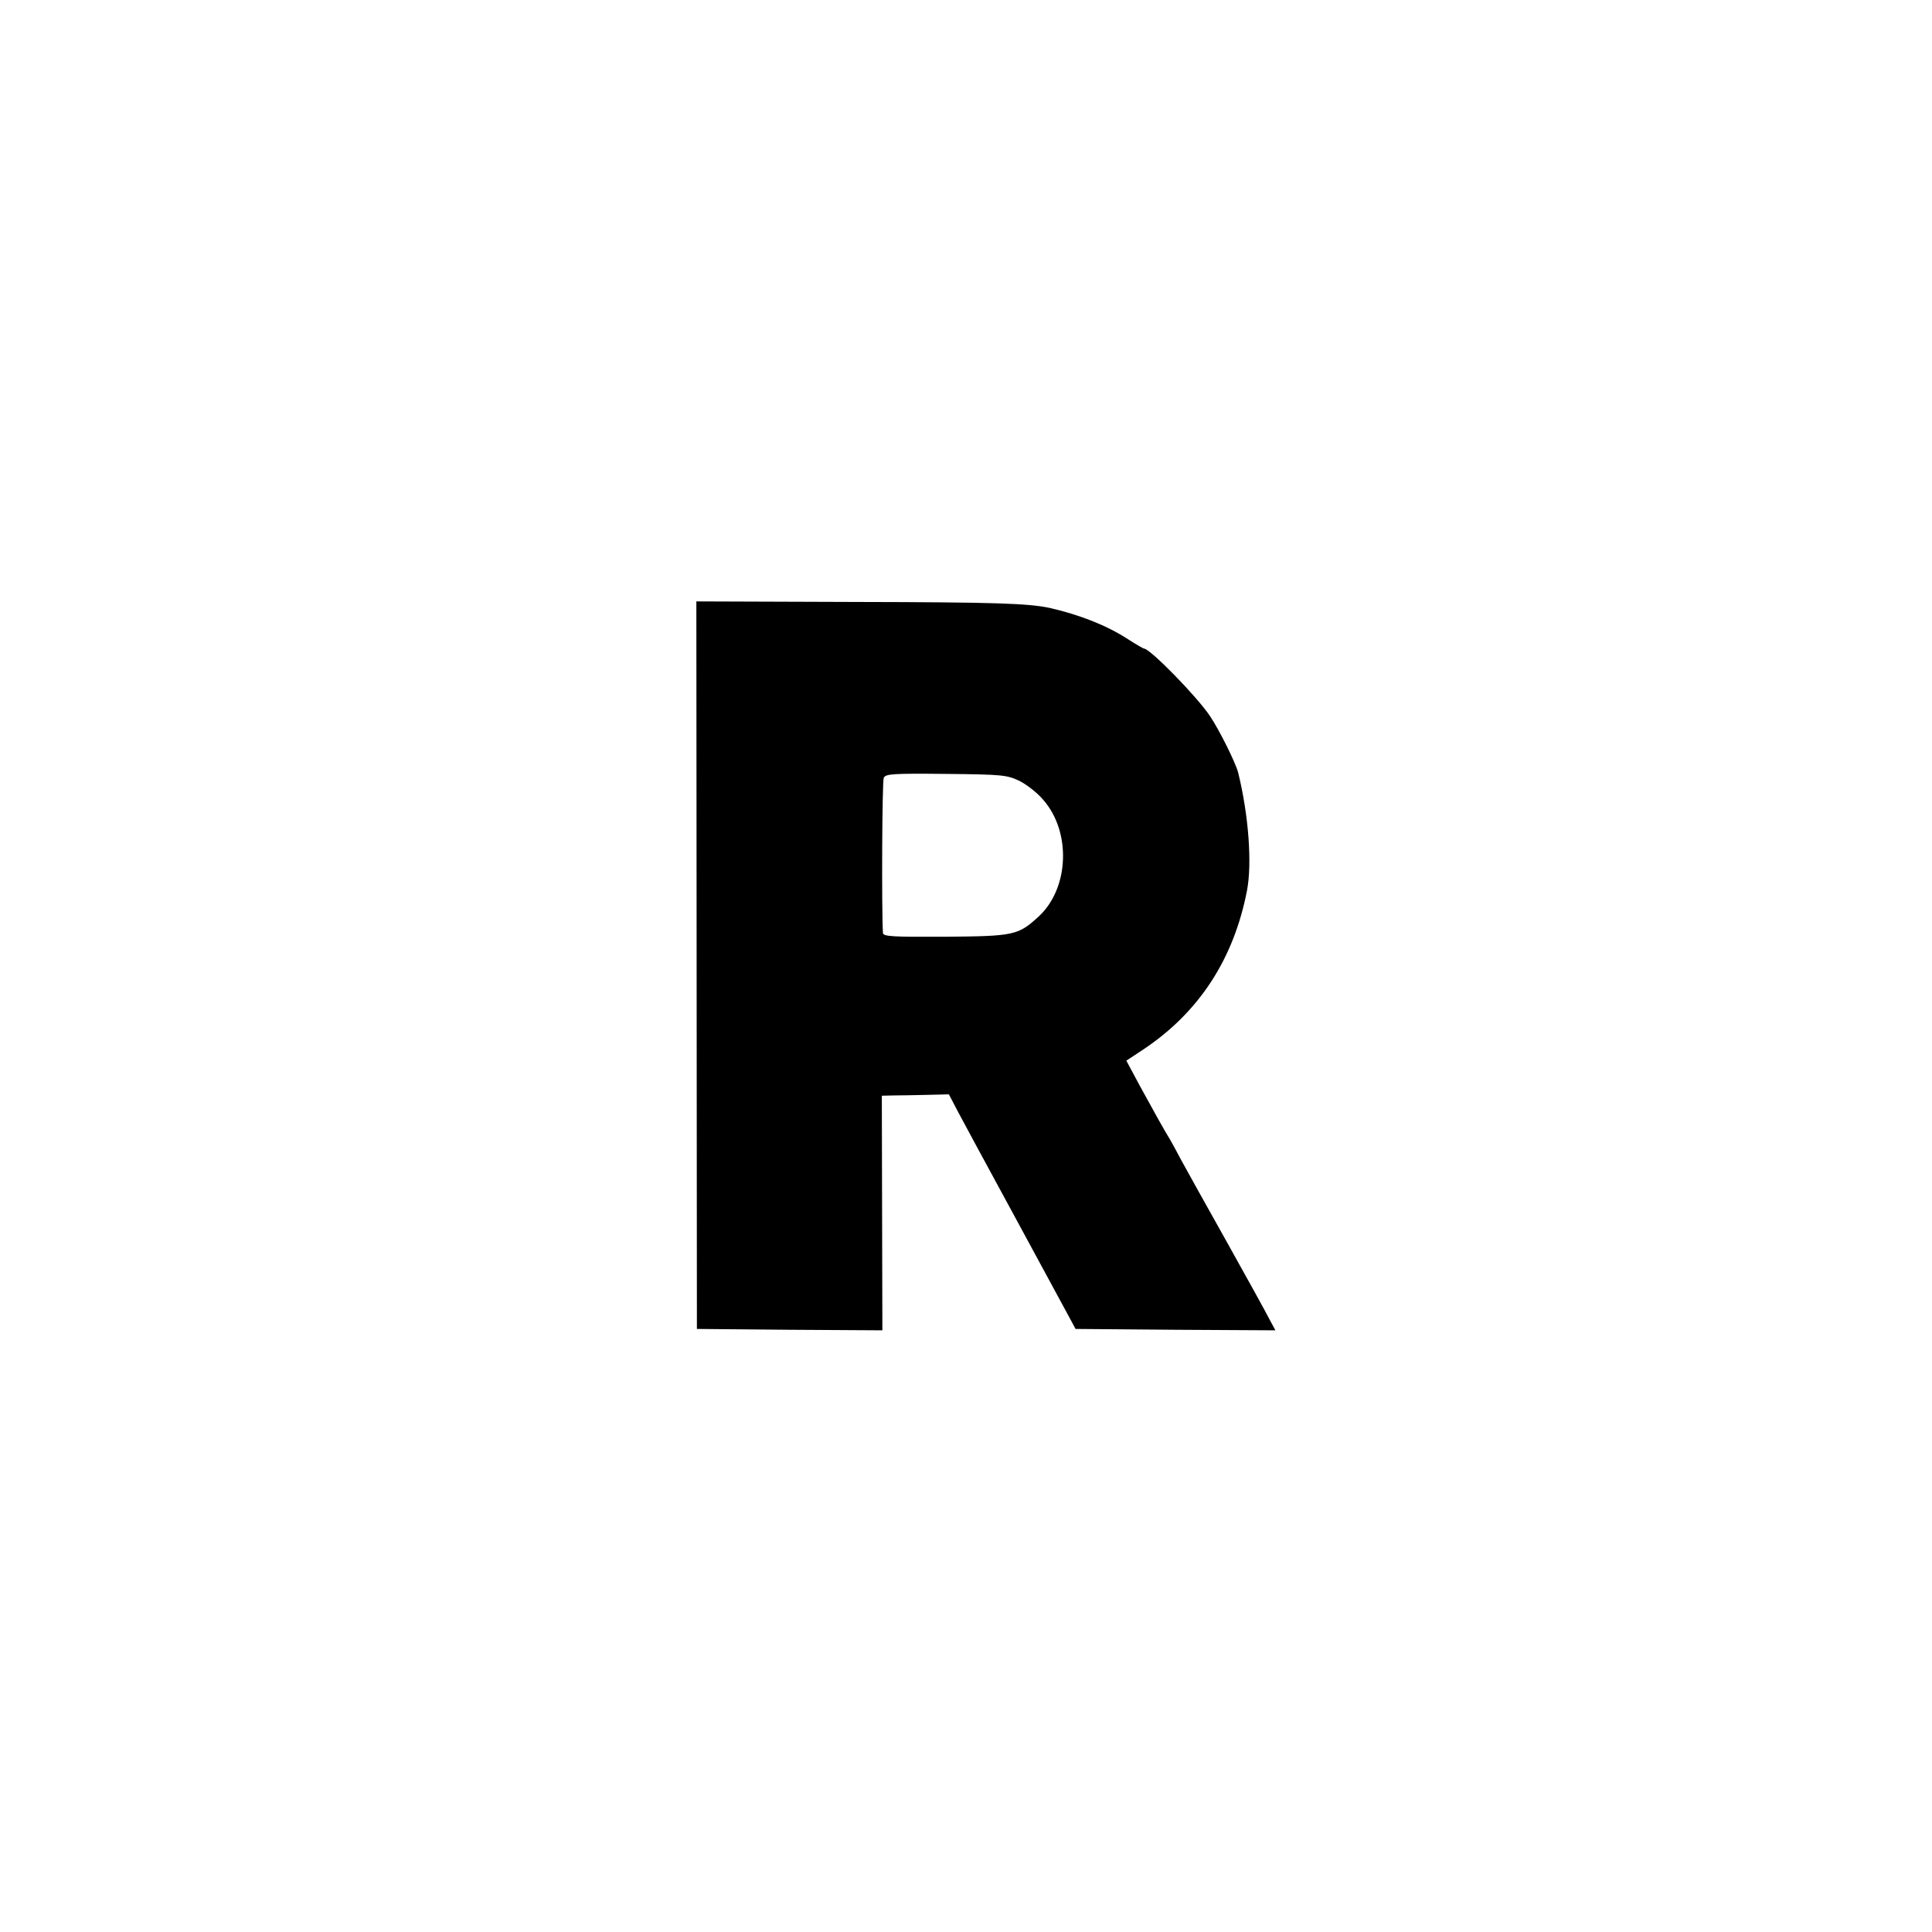 <?xml version="1.0" standalone="no"?>
<!DOCTYPE svg PUBLIC "-//W3C//DTD SVG 20010904//EN"
 "http://www.w3.org/TR/2001/REC-SVG-20010904/DTD/svg10.dtd">
<svg version="1.0" xmlns="http://www.w3.org/2000/svg"
 width="700pt" height="700pt" viewBox="0 0 700 700"
 preserveAspectRatio="xMidYMid meet">
<g transform="translate(0,700) scale(0.1,-0.1)"
fill="#000000" stroke="none">
<path d="M2524 3503 l1 -1318 336 -3 336 -2 -1 425 -1 425 40 1 c22 0 77 1
121 2 l82 2 34 -65 c19 -36 51 -94 70 -130 31 -56 248 -458 328 -605 l27 -50
362 -3 362 -2 -21 39 c-11 22 -81 149 -156 283 -75 134 -150 268 -166 298 -16
30 -33 62 -38 70 -18 28 -66 115 -113 201 l-46 86 62 41 c201 134 327 327 375
575 19 98 6 274 -32 428 -9 35 -67 152 -101 203 -46 70 -218 246 -240 246 -2
0 -29 15 -58 34 -77 50 -174 88 -282 113 -79 17 -197 21 -706 22 l-576 2 1
-1318z m1169 668 c26 -13 65 -43 86 -68 103 -116 95 -321 -15 -423 -75 -69
-89 -72 -341 -74 -193 -1 -223 1 -224 14 -5 86 -3 549 3 562 7 14 31 16 225
14 205 -2 221 -4 266 -25z"/>
</g>
</svg>
